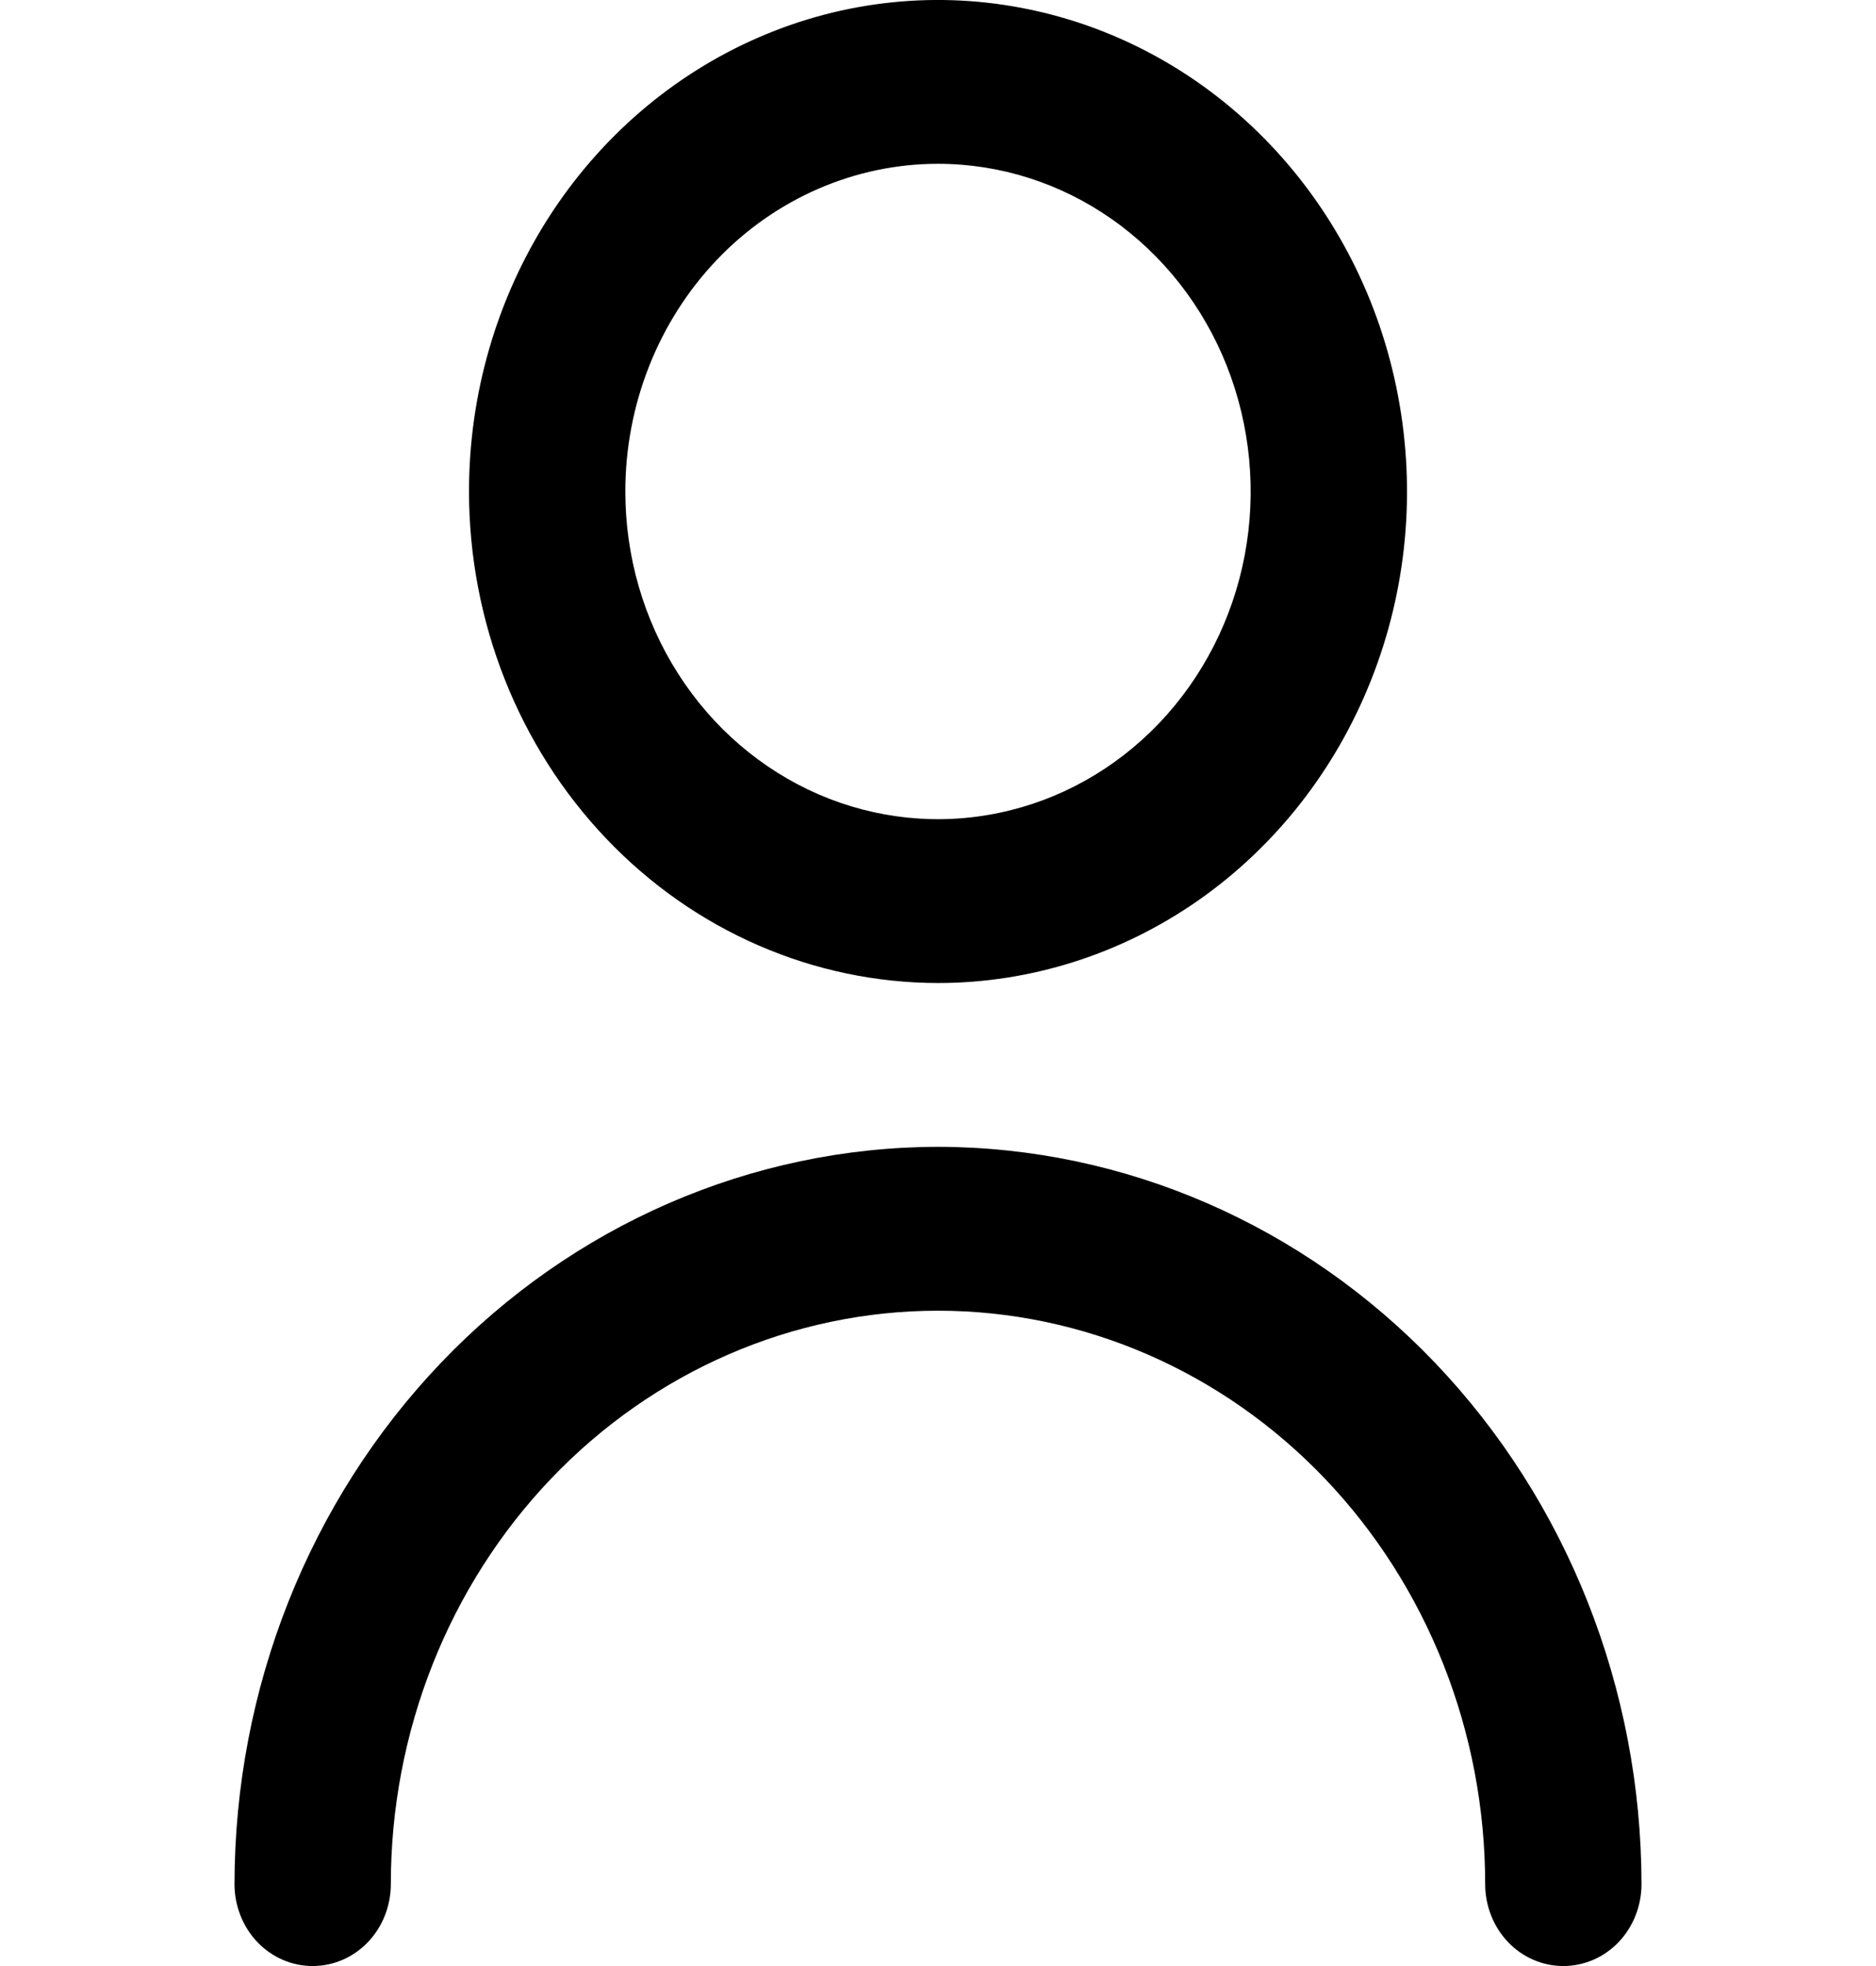 <svg width="21" height="22" viewBox="0 0 21 22" fill="none" xmlns="http://www.w3.org/2000/svg">
<g clip-path="url(#clip0_1_116)">
<path d="M10.5 11C11.538 11 12.553 10.677 13.417 10.073C14.28 9.469 14.953 8.61 15.35 7.605C15.748 6.6 15.852 5.494 15.649 4.427C15.447 3.36 14.947 2.38 14.212 1.611C13.478 0.842 12.543 0.318 11.524 0.106C10.506 -0.107 9.45 0.002 8.491 0.419C7.532 0.835 6.712 1.54 6.135 2.444C5.558 3.349 5.25 4.412 5.25 5.5C5.251 6.958 5.805 8.356 6.789 9.387C7.773 10.419 9.108 10.998 10.5 11ZM10.5 1.833C11.192 1.833 11.869 2.048 12.444 2.451C13.02 2.854 13.469 3.427 13.734 4.097C13.998 4.767 14.068 5.504 13.933 6.215C13.798 6.927 13.464 7.58 12.975 8.093C12.485 8.606 11.862 8.955 11.183 9.096C10.504 9.238 9.8 9.165 9.161 8.888C8.521 8.61 7.974 8.14 7.59 7.537C7.205 6.934 7 6.225 7 5.5C7 4.528 7.369 3.595 8.025 2.907C8.681 2.22 9.572 1.833 10.5 1.833Z" fill="black"/>
<path d="M10.5 12.833C8.412 12.836 6.41 13.706 4.934 15.252C3.458 16.799 2.627 18.896 2.625 21.083C2.625 21.326 2.717 21.56 2.881 21.732C3.045 21.904 3.268 22 3.5 22C3.732 22 3.955 21.904 4.119 21.732C4.283 21.56 4.375 21.326 4.375 21.083C4.375 19.382 5.02 17.75 6.169 16.546C7.318 15.343 8.876 14.667 10.5 14.667C12.124 14.667 13.682 15.343 14.831 16.546C15.98 17.75 16.625 19.382 16.625 21.083C16.625 21.326 16.717 21.56 16.881 21.732C17.045 21.904 17.268 22 17.5 22C17.732 22 17.955 21.904 18.119 21.732C18.283 21.56 18.375 21.326 18.375 21.083C18.373 18.896 17.542 16.799 16.066 15.252C14.59 13.706 12.588 12.836 10.5 12.833Z" fill="black"/>
</g>
<defs>
<clipPath id="clip0_1_116">
<rect width="21" height="22" fill="white"/>
</clipPath>
</defs>
</svg>
